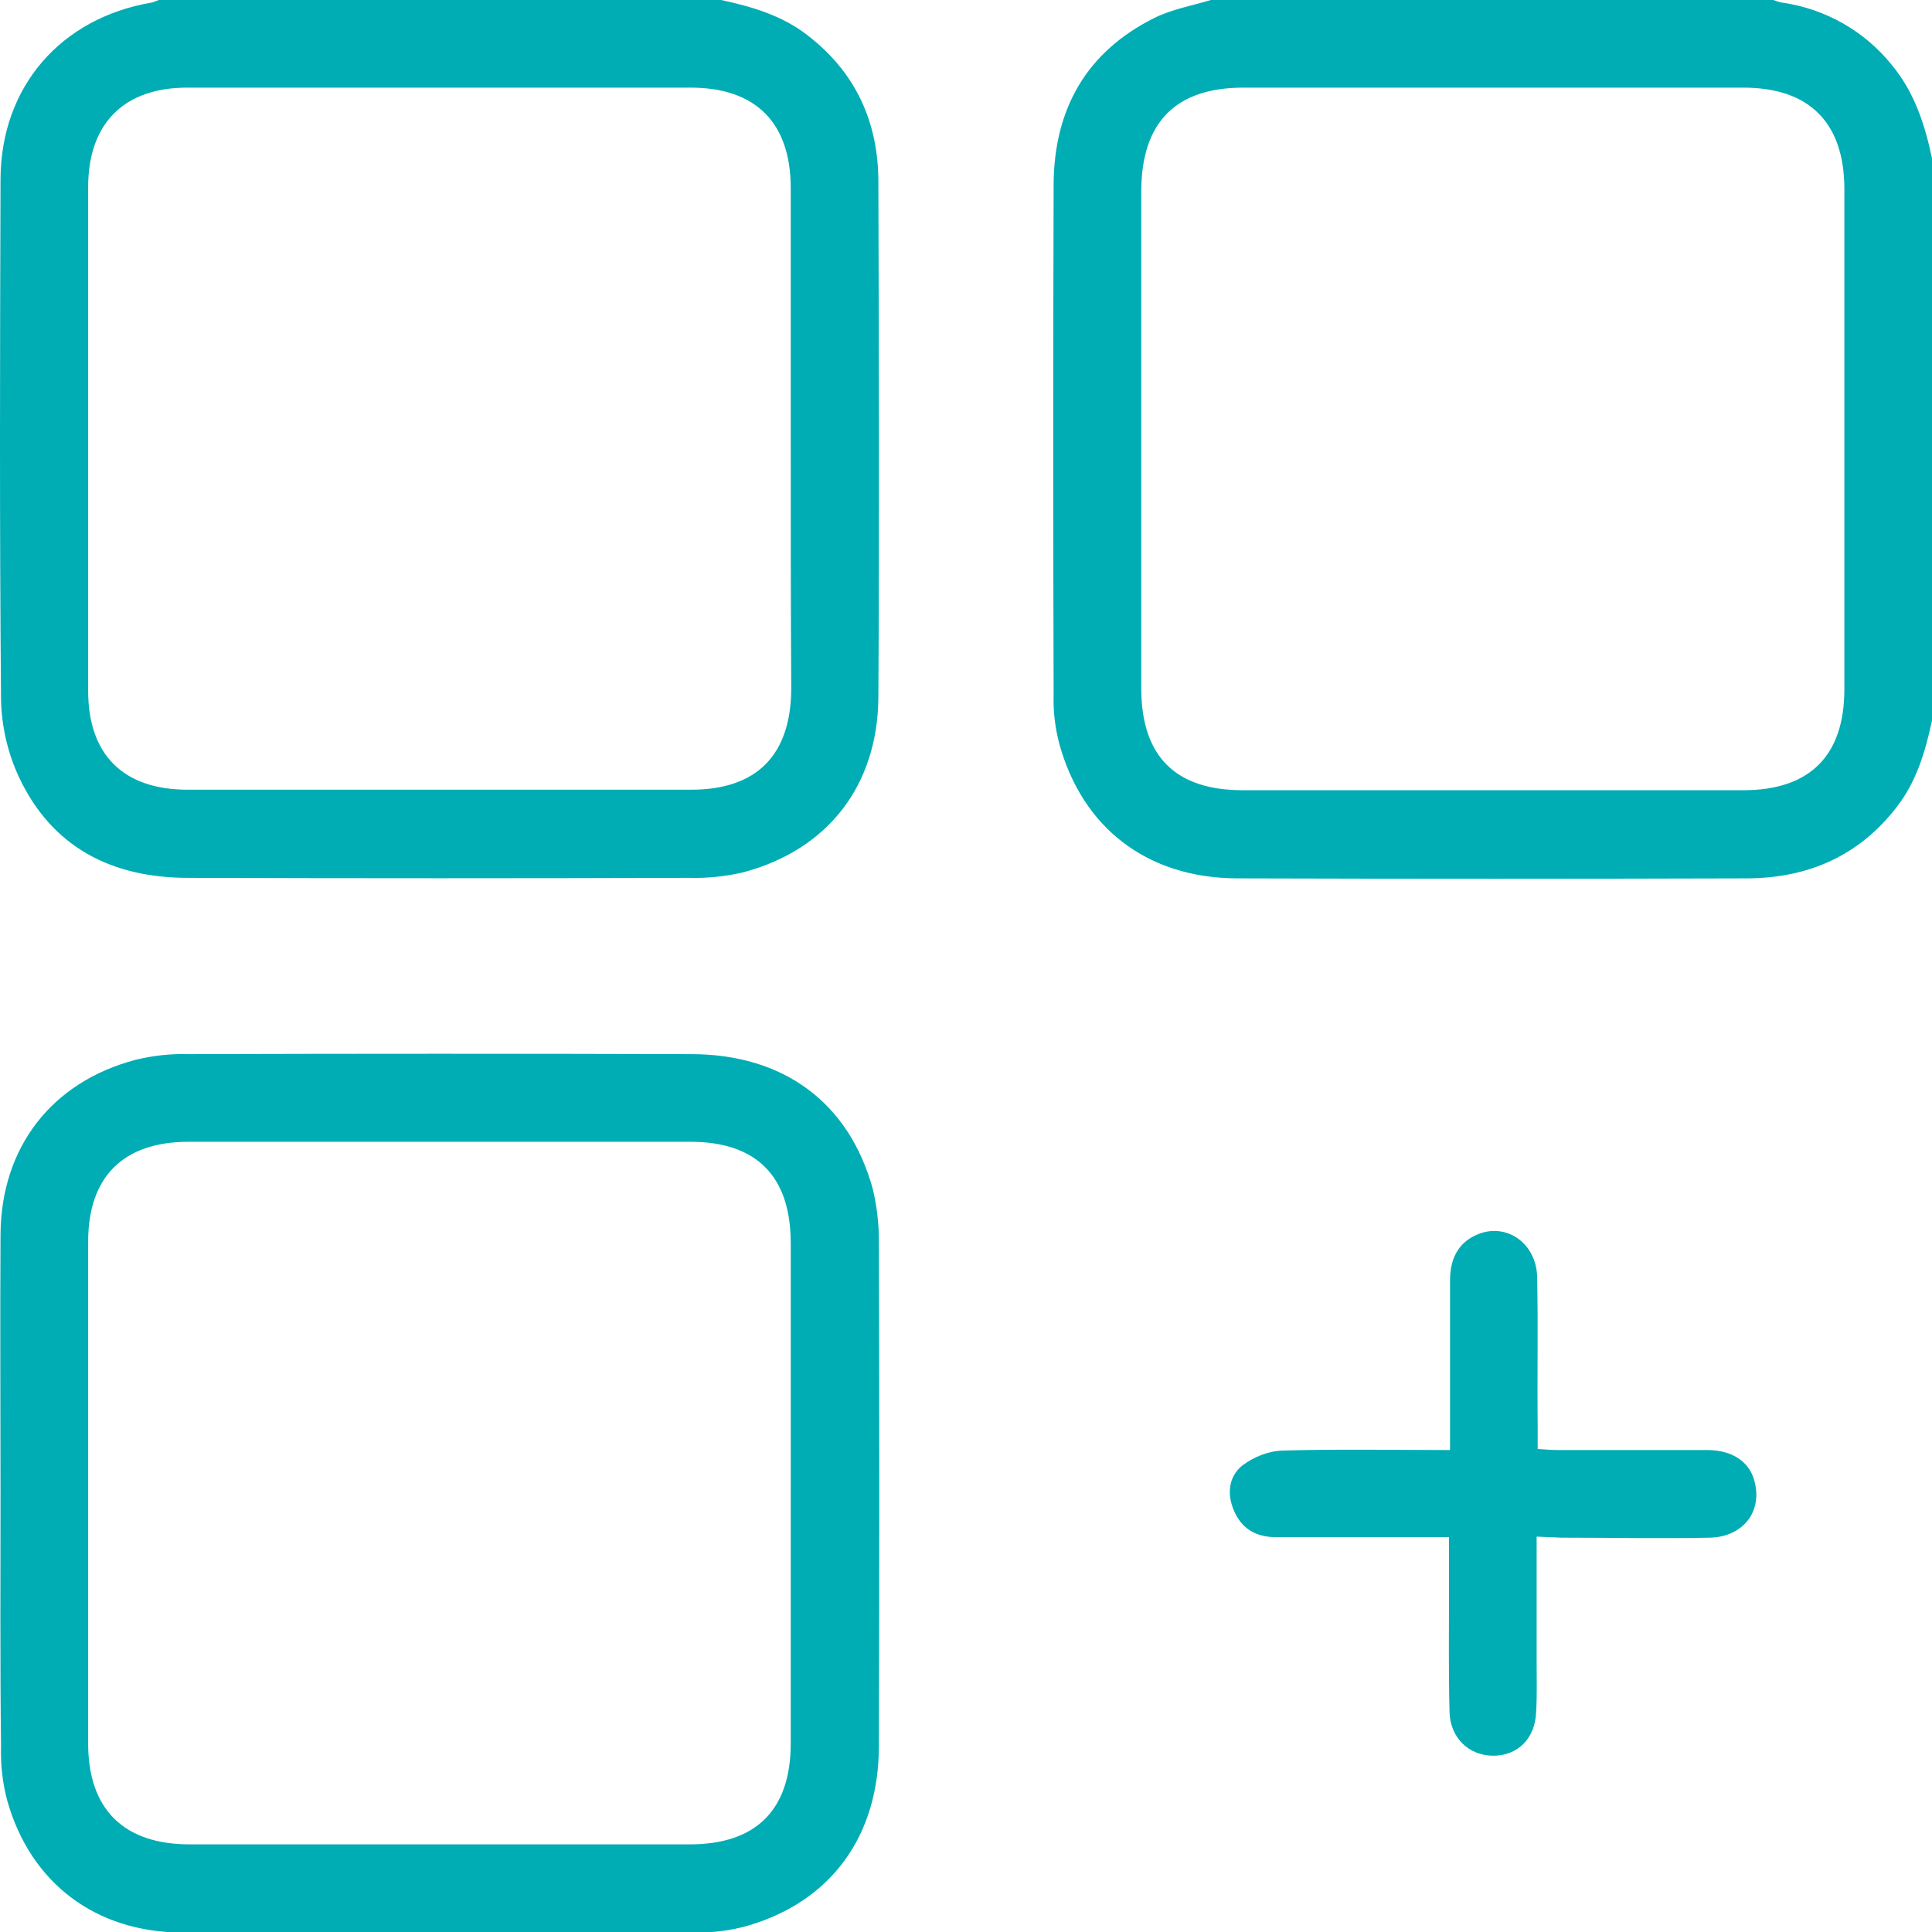 <svg version="1.1" id="Layer_1" xmlns="http://www.w3.org/2000/svg" x="0" y="0" viewBox="0 0 374.8 374.8" style="enable-background:new 0 0 374.8 374.8" xml:space="preserve"><style>.st0{fill:#00adb5}</style><path class="st0" d="M139.9 0c6 1.3 11.8 3 16.7 6.8 9.4 7.2 13.8 16.9 13.8 28.5.1 33.3.2 66.6 0 99.9-.1 17.2-9.8 29.6-26.1 34-3.4.8-7 1.2-10.5 1.1-32.4.1-64.9.1-97.3 0-14.8 0-26.4-5.9-32.8-19.5-2.2-4.7-3.4-9.9-3.5-15.1C-.1 102 0 68.3.1 34.7.2 16.8 11.8 3.5 29.4.5c.5-.1.9-.3 1.4-.5h109.1zm13.5 85.2V36.5c0-12.7-6.8-19.5-19.4-19.5H36.3C24 17 17.1 24 17.1 36.3V134c0 12.4 6.8 19.2 19.3 19.2h97.7c12.7 0 19.3-6.7 19.4-19.5-.1-16.1-.1-32.3-.1-48.5zM374.8 139.8c-1.3 6-3 11.8-6.8 16.7-7.3 9.5-17.1 13.8-28.9 13.9-33.1.1-66.1.1-99.2 0-17.4-.1-29.9-9.8-34.4-26.1-.8-3.1-1.2-6.2-1.1-9.4-.1-33-.1-66.1 0-99.2.1-14.5 6.3-25.6 19.5-32.2 3.4-1.7 7.4-2.4 11-3.5H344c.6.2 1.1.4 1.7.5 8.4 1.2 16 5.5 21.3 12.1 4.4 5.3 6.4 11.5 7.8 18.1v109.1zm-85.6 13.5h49c12.9 0 19.6-6.7 19.6-19.6v-97c0-12.9-6.8-19.7-19.6-19.7h-97c-13.1 0-19.7 6.7-19.8 19.9v96.6c0 13.2 6.6 19.8 19.7 19.8h48.1zM.1 289.6c0-16.7-.1-33.4 0-50.1.1-16.9 9.9-29.6 26.2-33.9 3.3-.8 6.7-1.2 10.1-1.1 32.6-.1 65.1-.1 97.7 0 17.9 0 30.6 9.4 35.2 26.1.8 3.3 1.2 6.7 1.2 10.1.1 32.7.1 65.3 0 98 0 17.5-9.3 30.2-25.5 34.9-3.2.9-6.4 1.3-9.7 1.3-33.3.1-66.6.1-99.9 0-16.8 0-29.5-9.6-34-25.6-.9-3.4-1.3-6.9-1.2-10.5-.2-16.5-.1-32.9-.1-49.2zm153.3-.1v-48.3c0-13-6.6-19.7-19.5-19.7H36.6c-12.7 0-19.5 6.8-19.5 19.4v97.3c0 12.8 6.9 19.6 19.7 19.6h97c12.9 0 19.6-6.7 19.6-19.6v-48.7zM298.1 298.1v24.2c0 3.3.1 6.6-.1 9.9-.2 5.1-3.6 8.4-8.3 8.4s-8.4-3.4-8.5-8.6c-.2-7.7-.1-15.4-.1-23v-10.8h-33.6c-3.8 0-6.6-1.6-8.1-5.1-1.4-3.2-1.1-6.6 1.6-8.8 2.3-1.7 5-2.8 7.9-2.9 10.6-.3 21.2-.1 32.4-.1v-32.9c0-4.1 1.5-7.4 5.5-9 5.6-2.2 11.3 1.9 11.4 8.4.2 9.5 0 19 .1 28.5v4.8c1.5.1 2.8.2 4 .2h28.9c5.1 0 8.5 2.5 9.3 6.6 1.2 5.6-2.5 10.2-8.7 10.4-9.6.2-19.3 0-28.9 0l-4.8-.2z"/></svg>